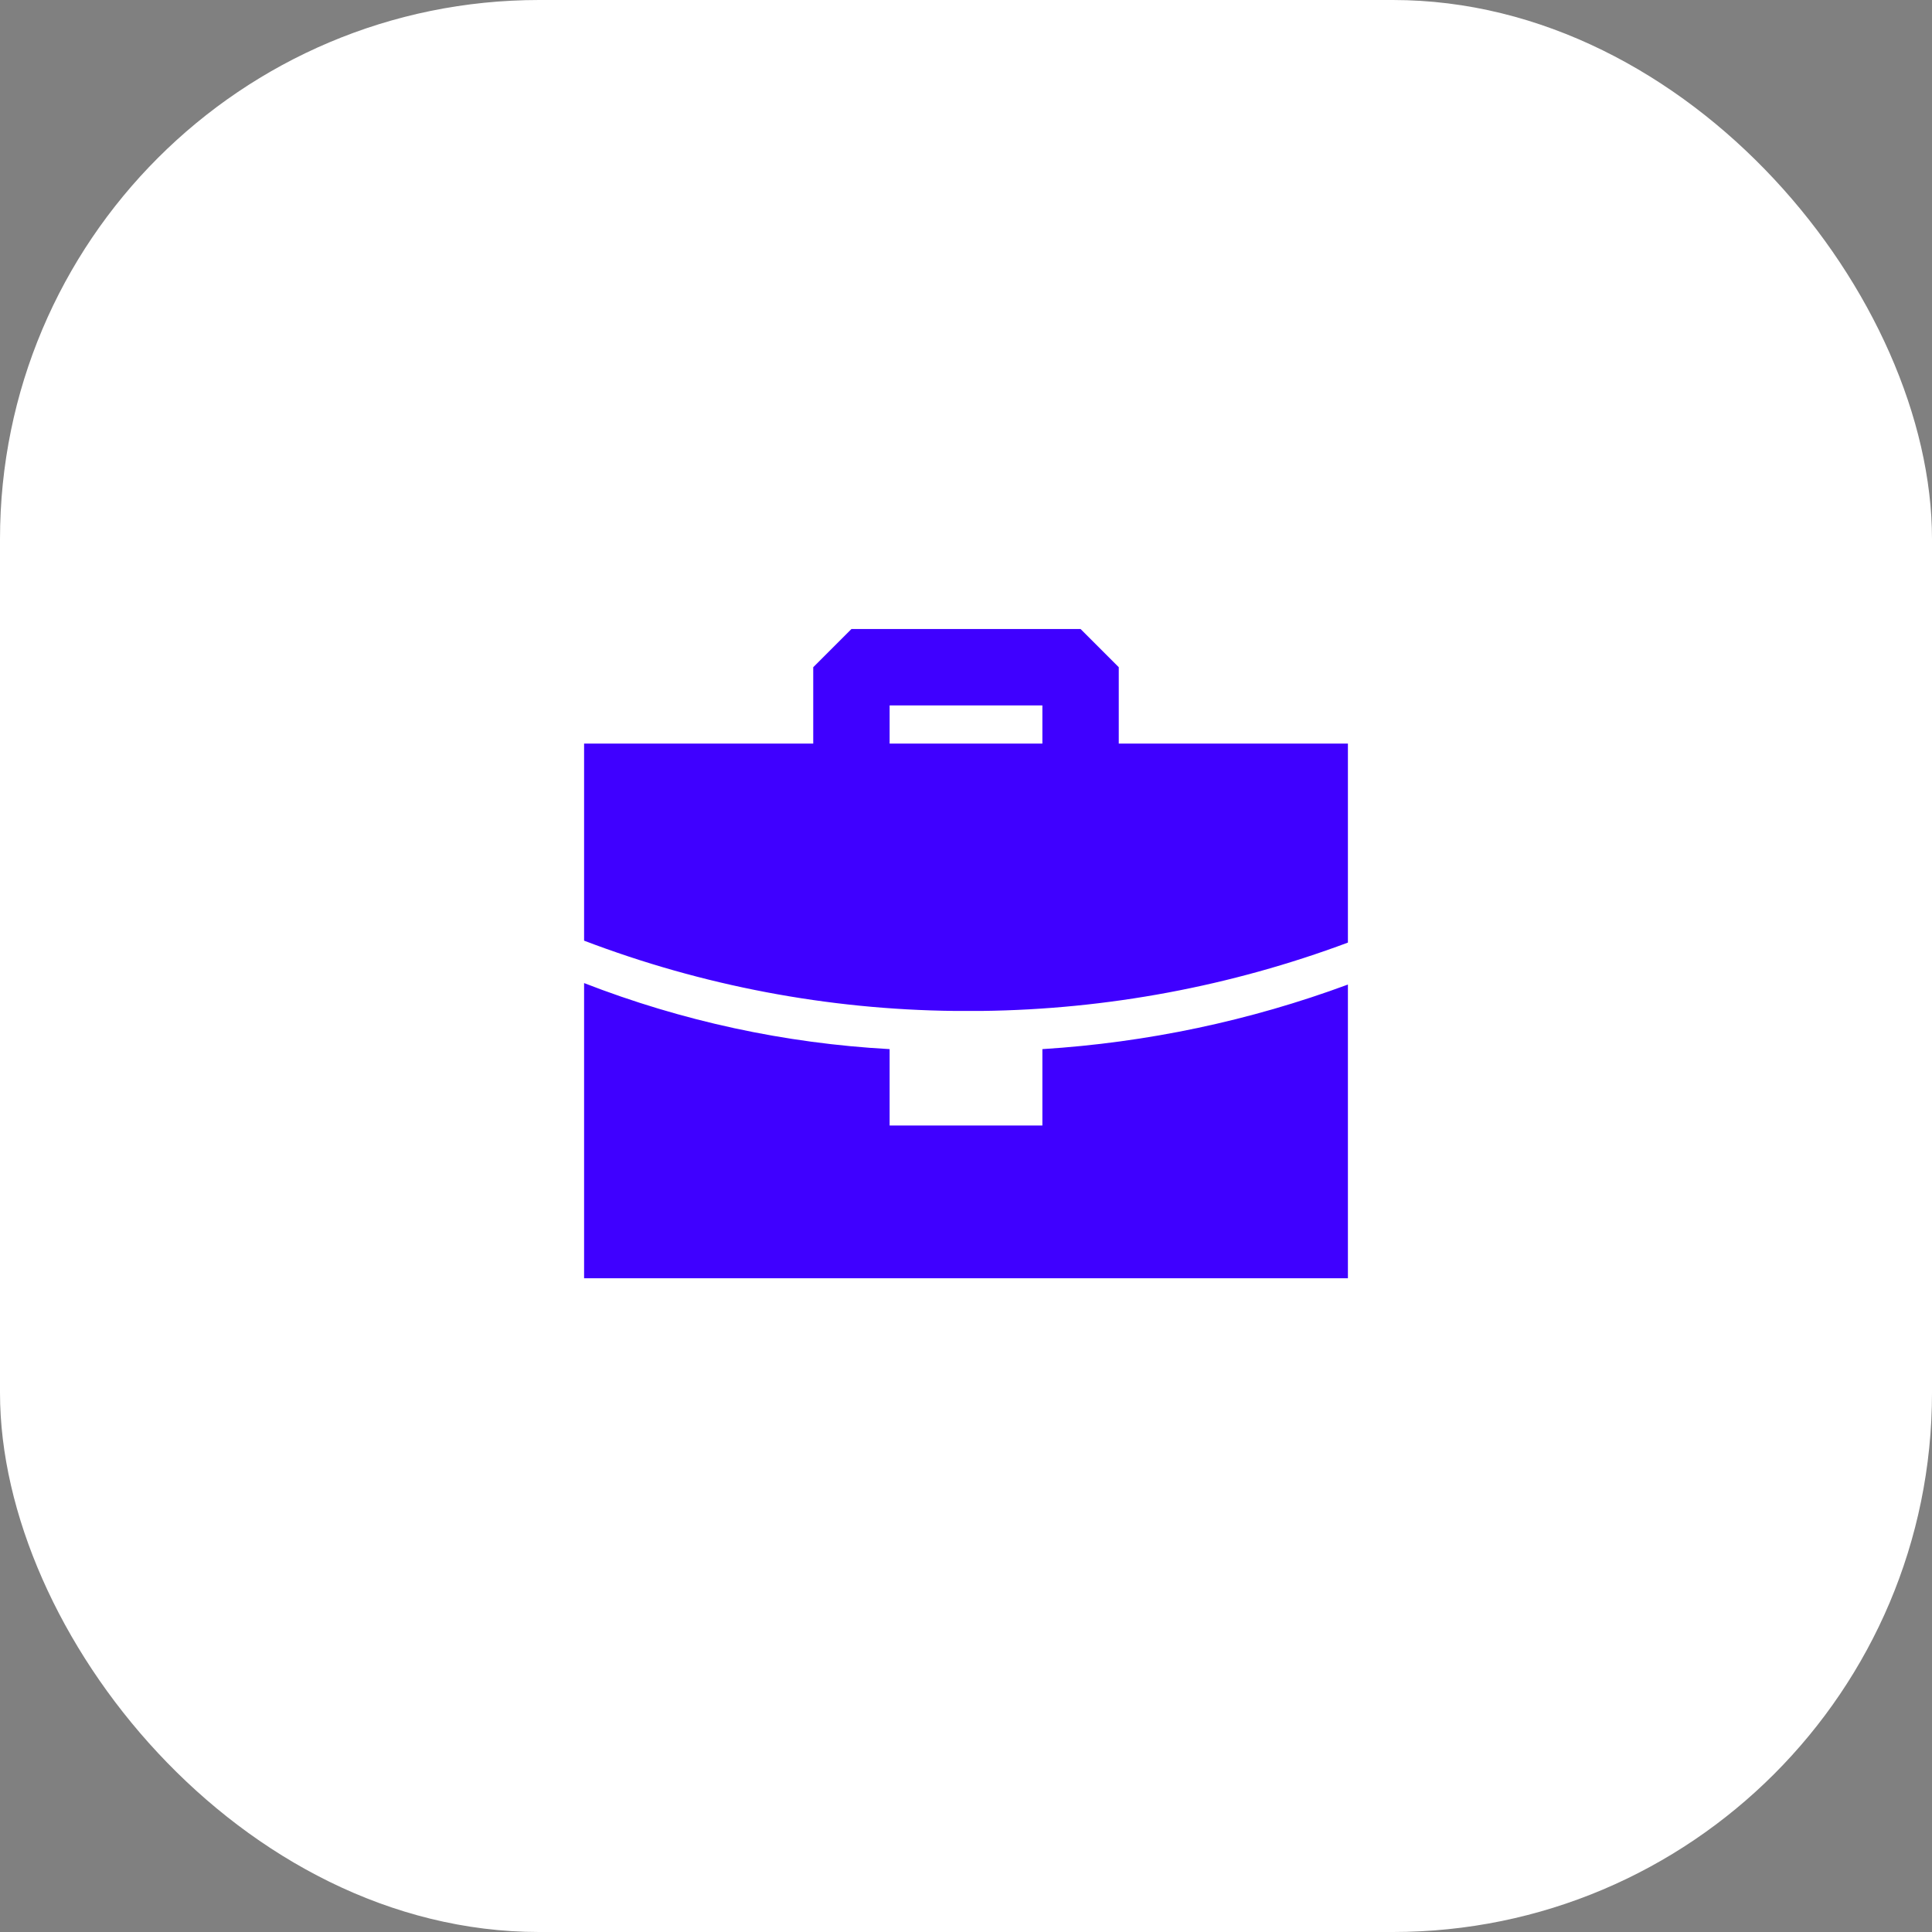 <svg width="43" height="43" viewBox="0 0 43 43" fill="none" xmlns="http://www.w3.org/2000/svg">
<rect x="0" y="0" width="43" height="43" fill="#808080" stroke="none"/>
<rect width="43" height="43" rx="12" fill="white"/>
<path fill-rule="evenodd" clip-rule="evenodd" d="M13 21.88C15.175 22.726 17.47 23.222 19.8 23.35V25.05H23.2V23.35C25.524 23.204 27.815 22.721 30 21.913V28.45H13V21.88ZM24.05 14L24.9 14.85V16.55H30V20.979C27.394 21.952 24.639 22.466 21.857 22.5H21.245C18.426 22.47 15.634 21.94 13 20.936V16.55H18.1V14.85L18.95 14H24.05ZM23.2 15.7H19.8V16.55H23.2V15.7Z" fill="#3F00FF"/>
</svg>
